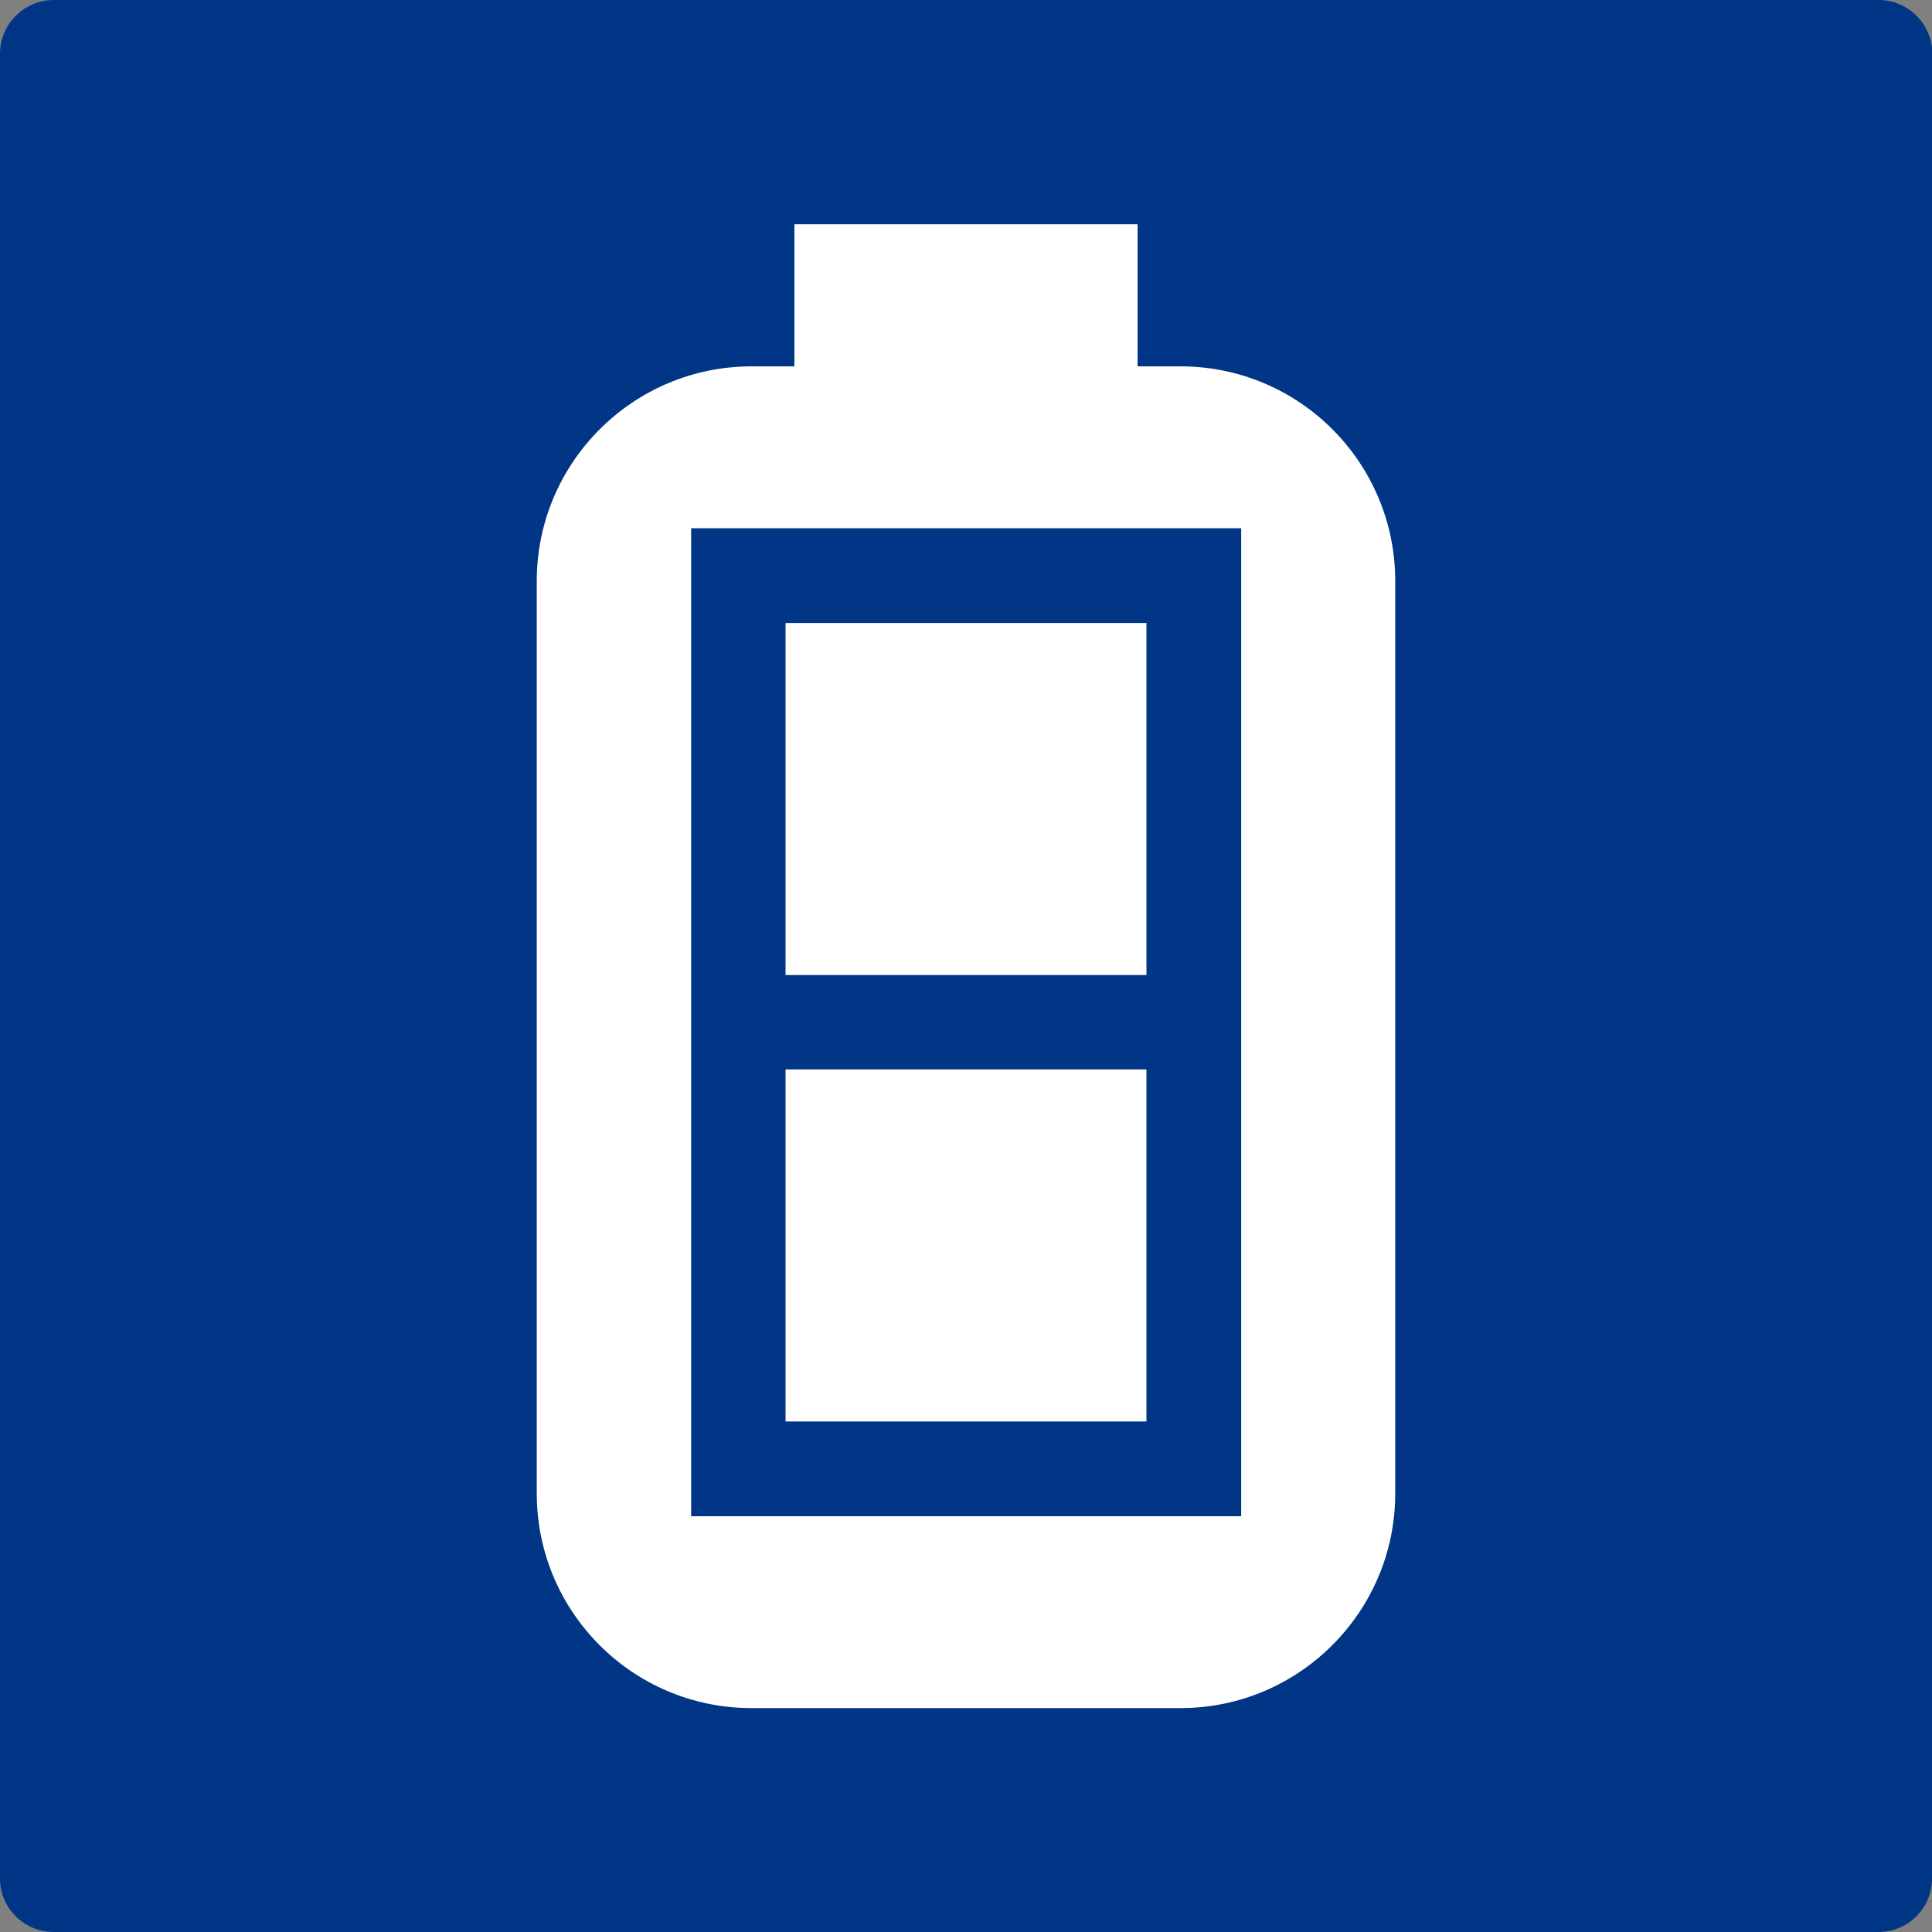 <?xml version="1.0" encoding="UTF-8"?><svg id="_圖層_1" xmlns="http://www.w3.org/2000/svg" viewBox="0 0 56.69 56.69"><rect x="0" y="0" width="56.69" height="56.69" fill="#808080" stroke="none"/><defs><style>.cls-1{fill:#fff;}.cls-2{fill:#003685;}</style></defs><path class="cls-2" d="M56.69,55.12c0,.87-.7,1.57-1.58,1.57H1.58c-.87,0-1.58-.7-1.58-1.57V1.58C0,.71.71,0,1.58,0h53.54c.87,0,1.58.71,1.58,1.58v53.55Z"/><path class="cls-1" d="M34.64,10.75h-1.26v-4.17h-10.07v4.17h-1.26c-3.47,0-6.3,2.82-6.3,6.3v26.77c0,3.48,2.82,6.3,6.3,6.3h12.59c3.47,0,6.3-2.82,6.3-6.3v-26.77c0-3.48-2.82-6.3-6.3-6.3"/><path class="cls-2" d="M20.28,44.49h16.14V15.5h-16.14v28.99ZM33.64,28.61h-10.59v-10.33h10.59v10.33ZM23.05,31.38h10.59v10.33h-10.59v-10.33Z"/></svg>